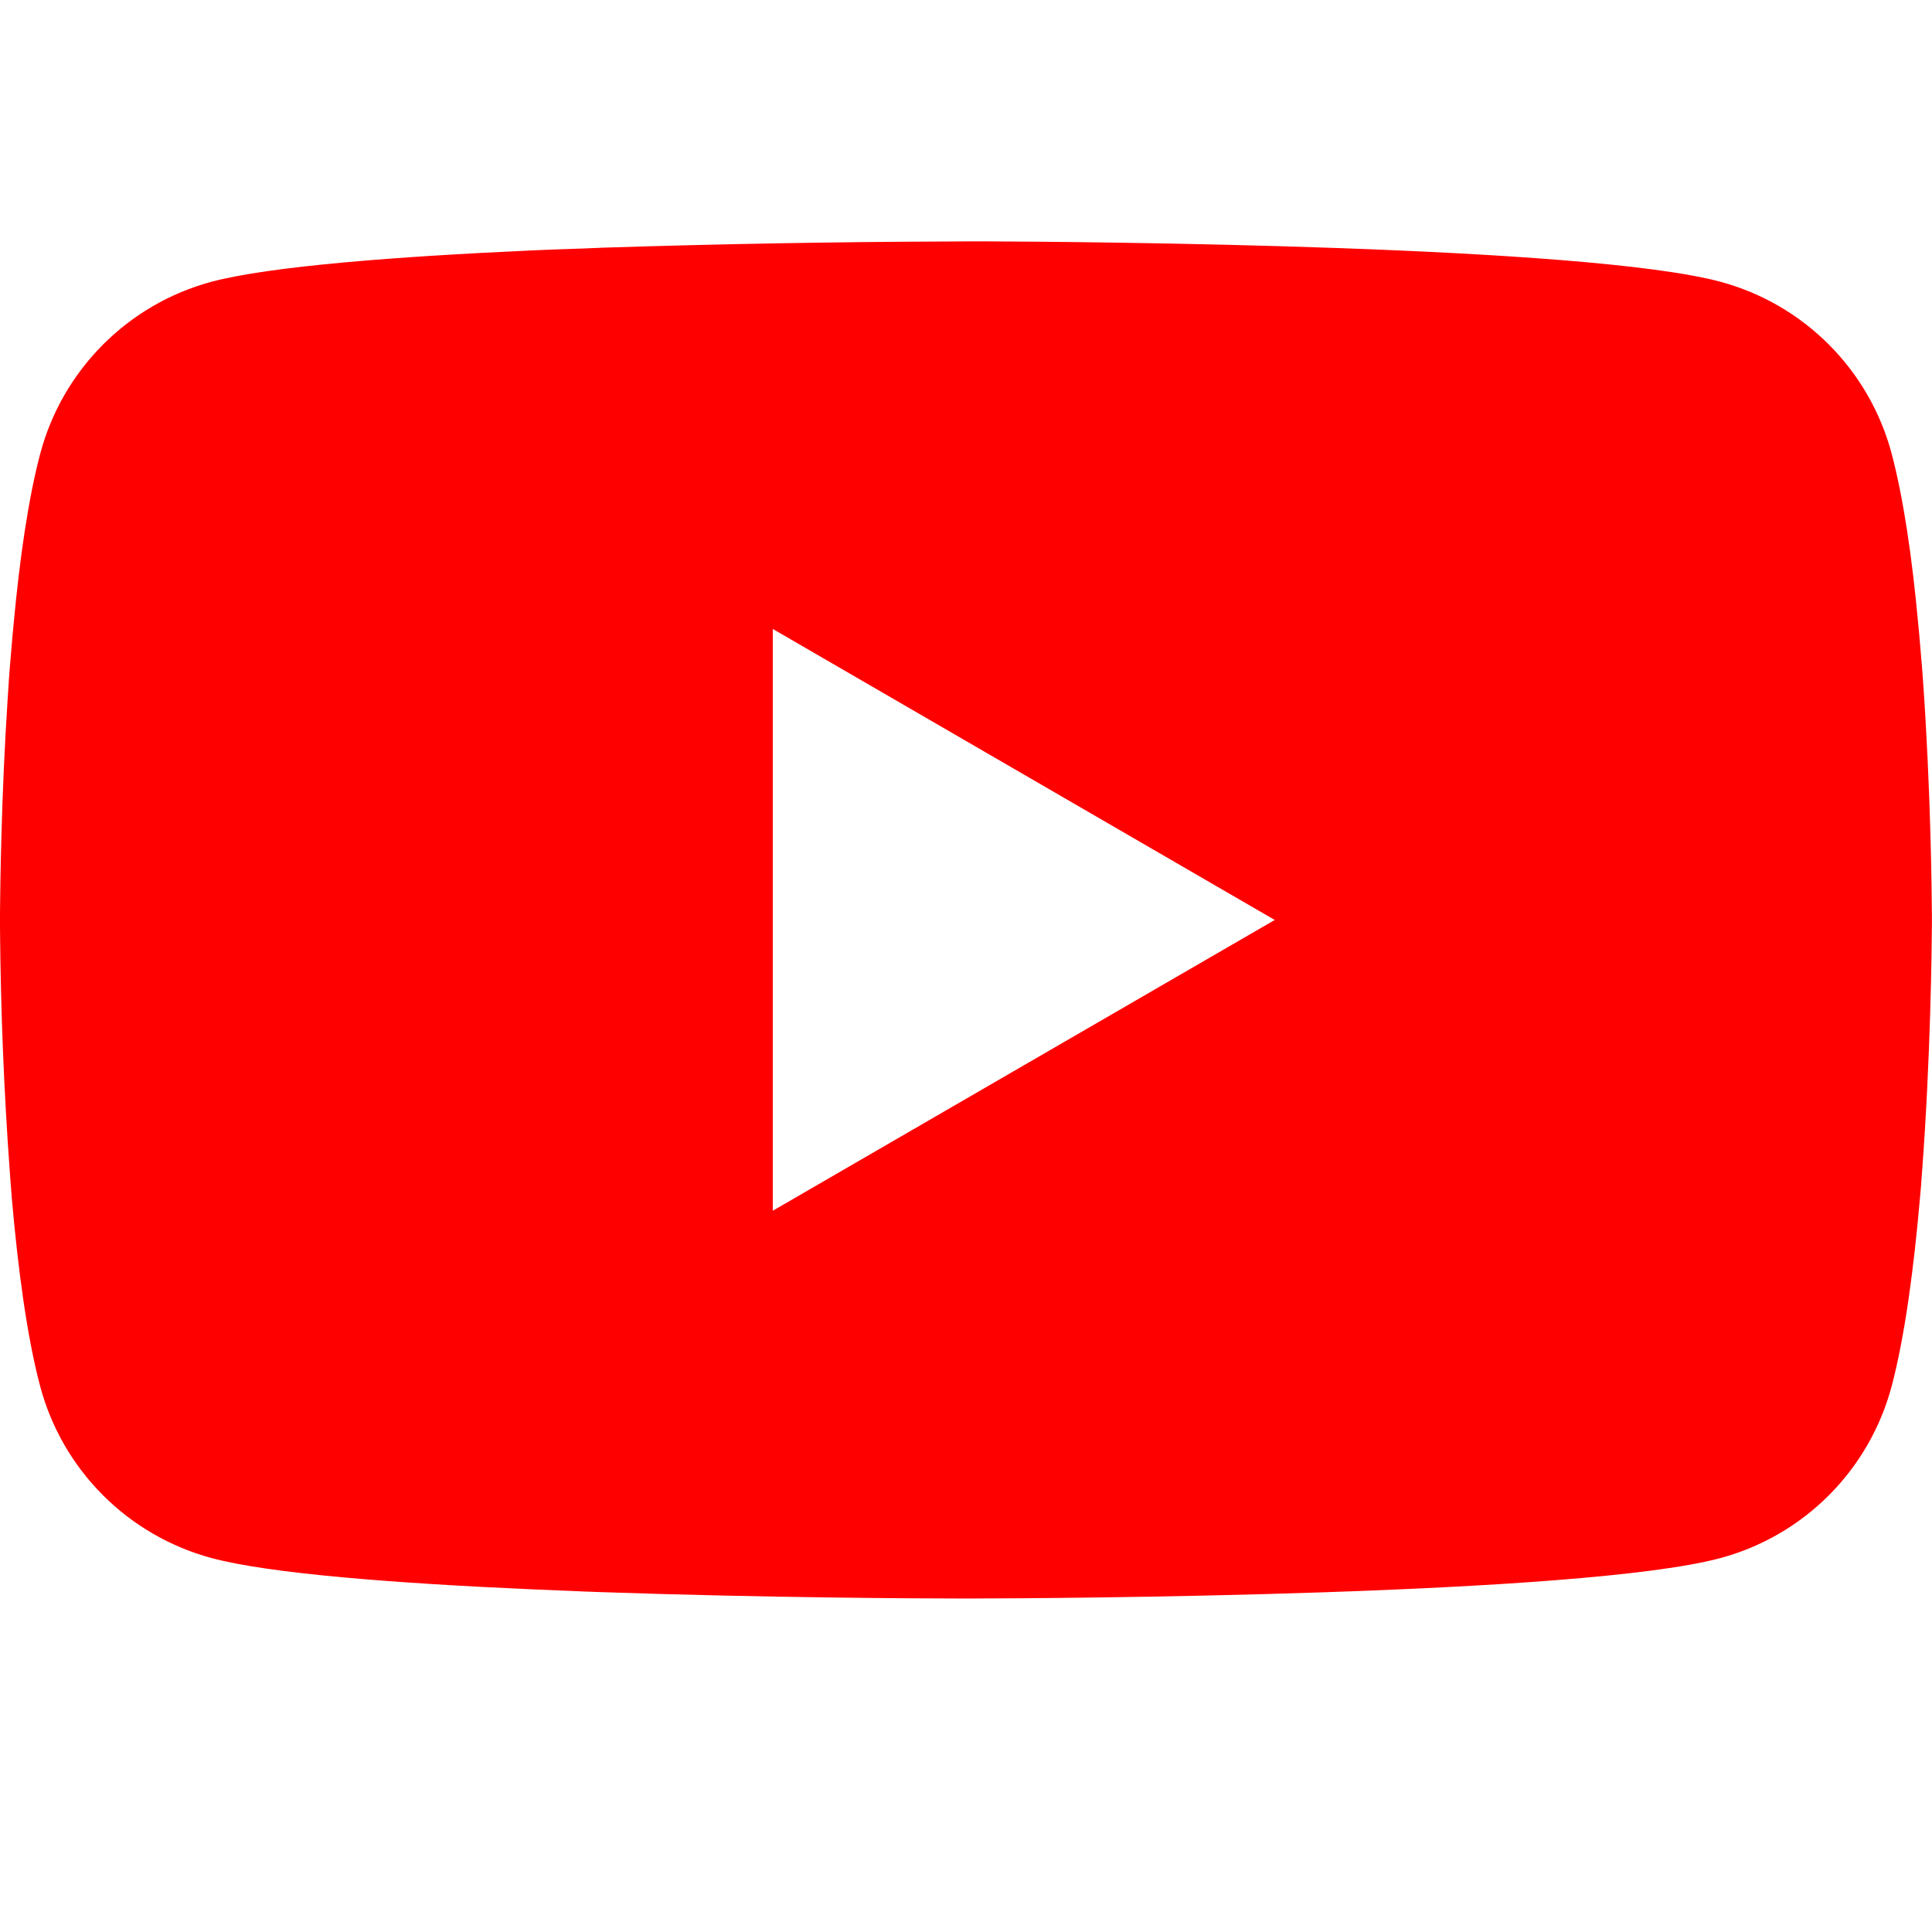 <svg width="40" height="40" viewBox="0 0 40 40" fill="none" xmlns="http://www.w3.org/2000/svg">
<path d="M20.128 4.997H20.35C22.405 5.005 32.818 5.08 35.625 5.835C36.474 6.065 37.247 6.514 37.868 7.137C38.489 7.76 38.935 8.535 39.163 9.385C39.415 10.335 39.593 11.592 39.712 12.89L39.737 13.15L39.792 13.8L39.812 14.06C39.975 16.345 39.995 18.485 39.998 18.952V19.14C39.995 19.625 39.972 21.91 39.792 24.29L39.773 24.552L39.75 24.812C39.625 26.242 39.44 27.662 39.163 28.707C38.935 29.557 38.489 30.332 37.868 30.955C37.247 31.578 36.474 32.027 35.625 32.257C32.725 33.037 21.703 33.092 20.175 33.095H19.82C19.047 33.095 15.852 33.08 12.502 32.965L12.078 32.95L11.86 32.94L11.432 32.922L11.005 32.905C8.23 32.782 5.588 32.585 4.37 32.255C3.522 32.024 2.748 31.576 2.128 30.953C1.507 30.331 1.06 29.556 0.833 28.707C0.555 27.665 0.37 26.242 0.245 24.812L0.225 24.55L0.205 24.29C0.081 22.596 0.013 20.898 0 19.2L0 18.892C0.005 18.355 0.025 16.497 0.16 14.447L0.177 14.19L0.185 14.06L0.205 13.8L0.26 13.15L0.285 12.89C0.405 11.592 0.583 10.332 0.835 9.385C1.062 8.535 1.509 7.76 2.13 7.137C2.75 6.514 3.524 6.065 4.372 5.835C5.59 5.51 8.232 5.31 11.008 5.185L11.432 5.167L11.863 5.152L12.078 5.145L12.505 5.127C14.884 5.051 17.265 5.008 19.645 5L20.128 4.997ZM16 13.022V25.067L26.392 19.047L16 13.022Z" fill="#FF0000"/>
</svg>
